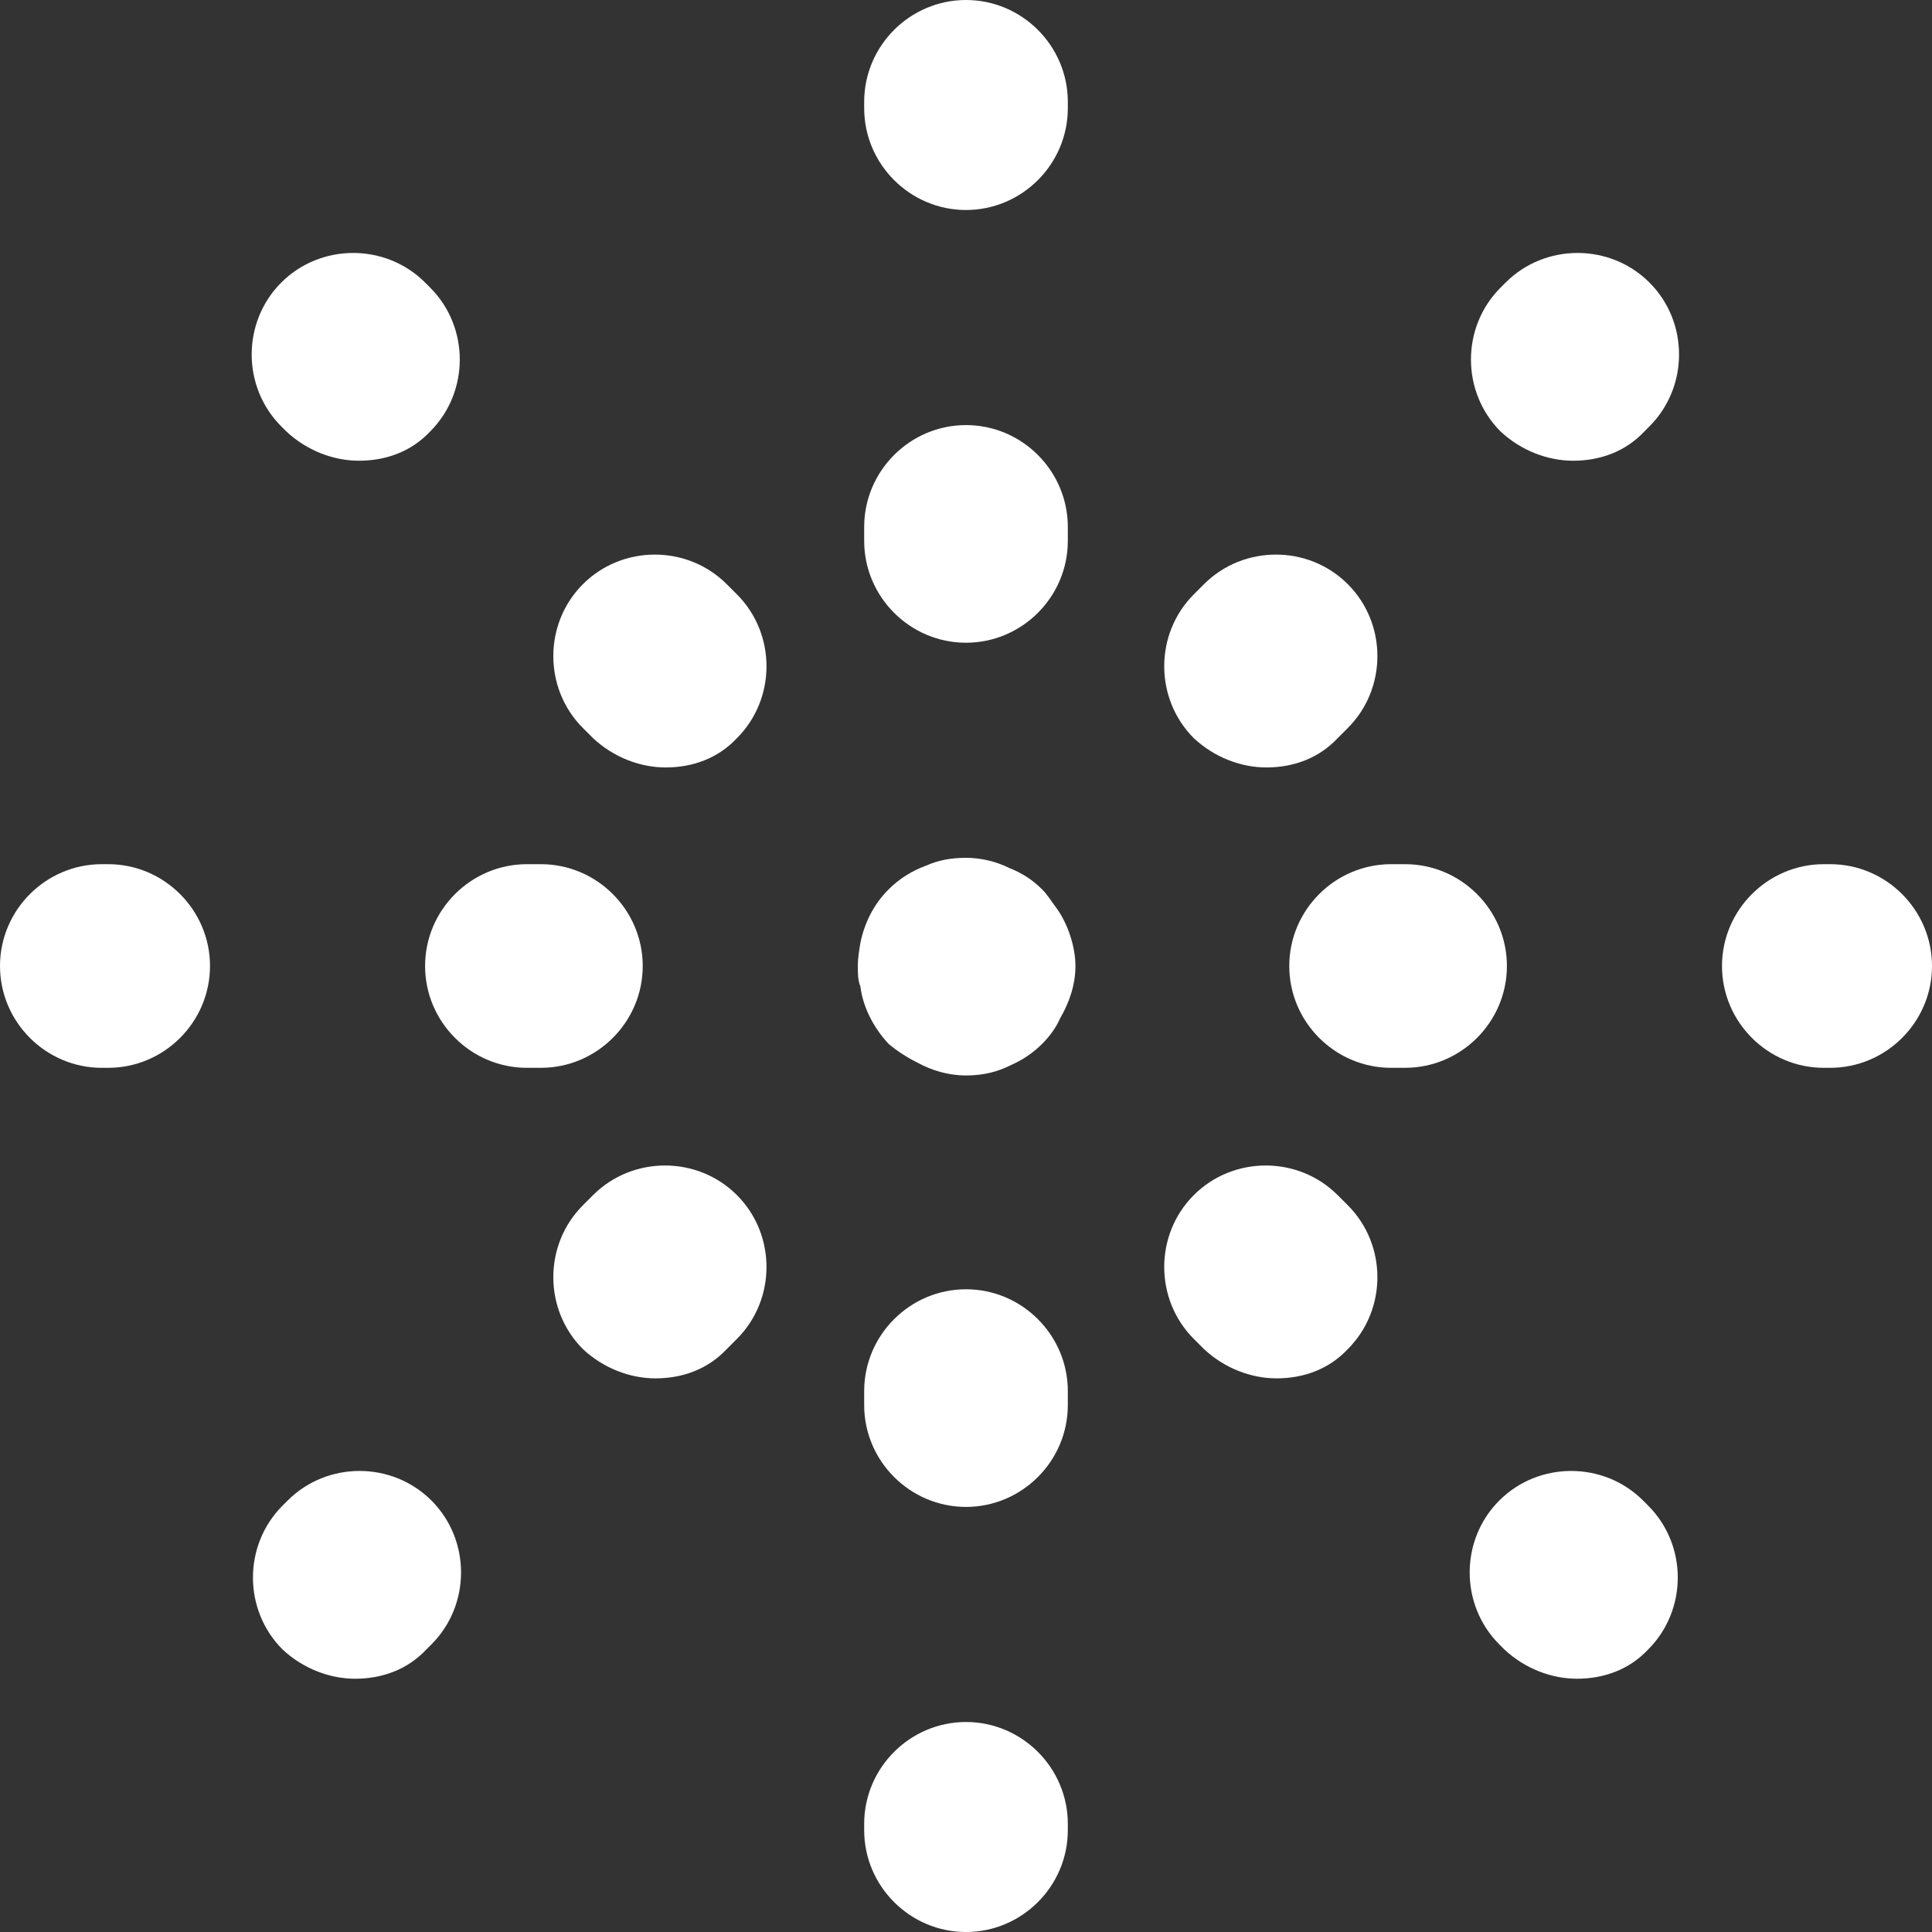 <?xml version="1.0" encoding="UTF-8"?>
<svg id="Layer_1" xmlns="http://www.w3.org/2000/svg" version="1.1" viewBox="0 0 151.8 151.8">
  <rect x="0" y="0" width="151.8" height="151.8" fill="#333333" stroke="none"/>
  <!-- Generator: Adobe Illustrator 29.7.1, SVG Export Plug-In . SVG Version: 2.1.1 Build 8)  -->
  <defs>
    <style>
      .st0 {
        fill: #fff;
      }
    </style>
  </defs>
  <path class="st0" d="M75.9,16.5c4.4,0,8-3.6,8-8v-.5C83.9,3.6,80.3,0,75.9,0s-8,3.6-8,8v.5c0,4.4,3.6,8,8,8Z"/>
  <path class="st0" d="M75.9,50.5c4.4,0,8-3.6,8-8v-1.1c0-4.4-3.6-8-8-8s-8,3.6-8,8v1.1c0,4.4,3.6,8,8,8Z"/>
  <path class="st0" d="M75.9,101.3c-4.4,0-8,3.6-8,8v1.1c0,4.4,3.6,8,8,8s8-3.6,8-8v-1.1c0-4.4-3.6-8-8-8Z"/>
  <path class="st0" d="M75.9,135.3c-4.4,0-8,3.6-8,8v.5c0,4.4,3.6,8,8,8s8-3.6,8-8v-.5c0-4.4-3.6-8-8-8Z"/>
  <path class="st0" d="M143.8,67.9h-.5c-4.4,0-8,3.6-8,8s3.6,8,8,8h.5c4.4,0,8-3.6,8-8s-3.6-8-8-8Z"/>
  <path class="st0" d="M50.5,75.9c0-4.4-3.6-8-8-8h-1.1c-4.4,0-8,3.6-8,8s3.6,8,8,8h1.1c4.4,0,8-3.6,8-8Z"/>
  <path class="st0" d="M118.4,75.9c0-4.4-3.6-8-8-8h-1.1c-4.4,0-8,3.6-8,8s3.6,8,8,8h1.1c4.4,0,8-3.6,8-8Z"/>
  <path class="st0" d="M8.5,67.9h-.5c-4.4,0-8,3.6-8,8s3.6,8,8,8h.5c4.4,0,8-3.6,8-8s-3.6-8-8-8Z"/>
  <path class="st0" d="M123.9,131.9s0,0,0,0c0,0,0,0,0,0h.1Z"/>
  <path class="st0" d="M129.1,117.9c-3.1-3.1-8.2-3.1-11.3,0-3.1,3.1-3.1,8.2,0,11.3l.4.4c1.6,1.5,3.7,2.3,5.7,2.3,2.1,0,4.1-.7,5.6-2.3,3.1-3.1,3.1-8.2,0-11.3l-.4-.4Z"/>
  <path class="st0" d="M100.3,108.3s0,0,0,0c0,0,0,0,0,0h0Z"/>
  <path class="st0" d="M105.1,93.9c-3.1-3.1-8.2-3.1-11.3,0-3.1,3.1-3.1,8.2,0,11.3l.8.8c1.6,1.5,3.7,2.3,5.7,2.3,2.1,0,4.1-.7,5.6-2.3,3.1-3.1,3.1-8.2,0-11.3l-.8-.8Z"/>
  <path class="st0" d="M52.3,60.3s0,0,0,0c0,0,0,0,0,0h0Z"/>
  <path class="st0" d="M57.1,45.9c-3.1-3.1-8.2-3.1-11.3,0-3.1,3.1-3.1,8.2,0,11.3l.8.8c1.6,1.5,3.7,2.3,5.7,2.3,2.1,0,4.1-.7,5.6-2.3,3.1-3.1,3.1-8.2,0-11.3l-.8-.8Z"/>
  <path class="st0" d="M22.5,33.9c1.6,1.5,3.7,2.3,5.7,2.3,2.1,0,4.1-.7,5.6-2.3,3.1-3.1,3.1-8.2,0-11.3l-.4-.4c-3.1-3.1-8.2-3.1-11.3,0s-3.1,8.2,0,11.3l.4.4Z"/>
  <path class="st0" d="M28.2,36.2s0,0,0,0c0,0,0,0,0,0h.1Z"/>
  <path class="st0" d="M27.9,131.9s0,0,0,0c0,0,0,0,0,0h.1Z"/>
  <path class="st0" d="M22.6,117.9l-.4.4c-3.1,3.1-3.1,8.2,0,11.3,1.6,1.5,3.7,2.3,5.7,2.3,2.1,0,4.1-.7,5.6-2.3l.4-.4c3.1-3.1,3.1-8.2,0-11.3-3.1-3.1-8.2-3.1-11.3,0Z"/>
  <path class="st0" d="M81.9,69.9c-.8-.8-1.6-1.3-2.6-1.7-1-.5-2.2-.8-3.4-.8s-2.2.2-3.1.6c-1.1.4-2.1,1-3,1.9-1.2,1.2-1.9,2.7-2.2,4.2-.1.6-.2,1.2-.2,1.8s0,1.1.2,1.6c.2,1.6,1,3.2,2.2,4.5.7.6,1.5,1.1,2.3,1.5,1.1.6,2.4,1,3.8,1s2.5-.3,3.5-.8c.9-.4,1.7-.9,2.5-1.7.6-.6,1.1-1.3,1.4-2,.7-1.2,1.2-2.6,1.2-4.1s-.6-3.4-1.6-4.7c-.3-.4-.6-.9-1-1.3Z"/>
  <path class="st0" d="M99.5,60.3s0,0,0,0c0,0,0,0,0,0h0Z"/>
  <path class="st0" d="M51.5,108.3s0,0,0,0c0,0,0,0,0,0h0Z"/>
  <path class="st0" d="M99.5,60.3c2.1,0,4.1-.7,5.6-2.3l.8-.8c3.1-3.1,3.1-8.2,0-11.3-3.1-3.1-8.2-3.1-11.3,0l-.8.8c-3.1,3.1-3.1,8.2,0,11.3,1.6,1.5,3.7,2.3,5.7,2.3Z"/>
  <path class="st0" d="M46.6,93.9l-.8.8c-3.1,3.1-3.1,8.2,0,11.3,1.6,1.5,3.7,2.3,5.7,2.3,2.1,0,4.1-.7,5.6-2.3l.8-.8c3.1-3.1,3.1-8.2,0-11.3-3.1-3.1-8.2-3.1-11.3,0Z"/>
  <path class="st0" d="M123.6,36.2s0,0,0,0c0,0,0,0,0,0h0Z"/>
  <path class="st0" d="M118.3,22.2l-.4.4c-3.1,3.1-3.1,8.2,0,11.3,1.6,1.5,3.7,2.3,5.7,2.3,2.1,0,4.1-.7,5.6-2.3l.4-.4c3.1-3.1,3.1-8.2,0-11.3s-8.2-3.1-11.3,0Z"/>
</svg>